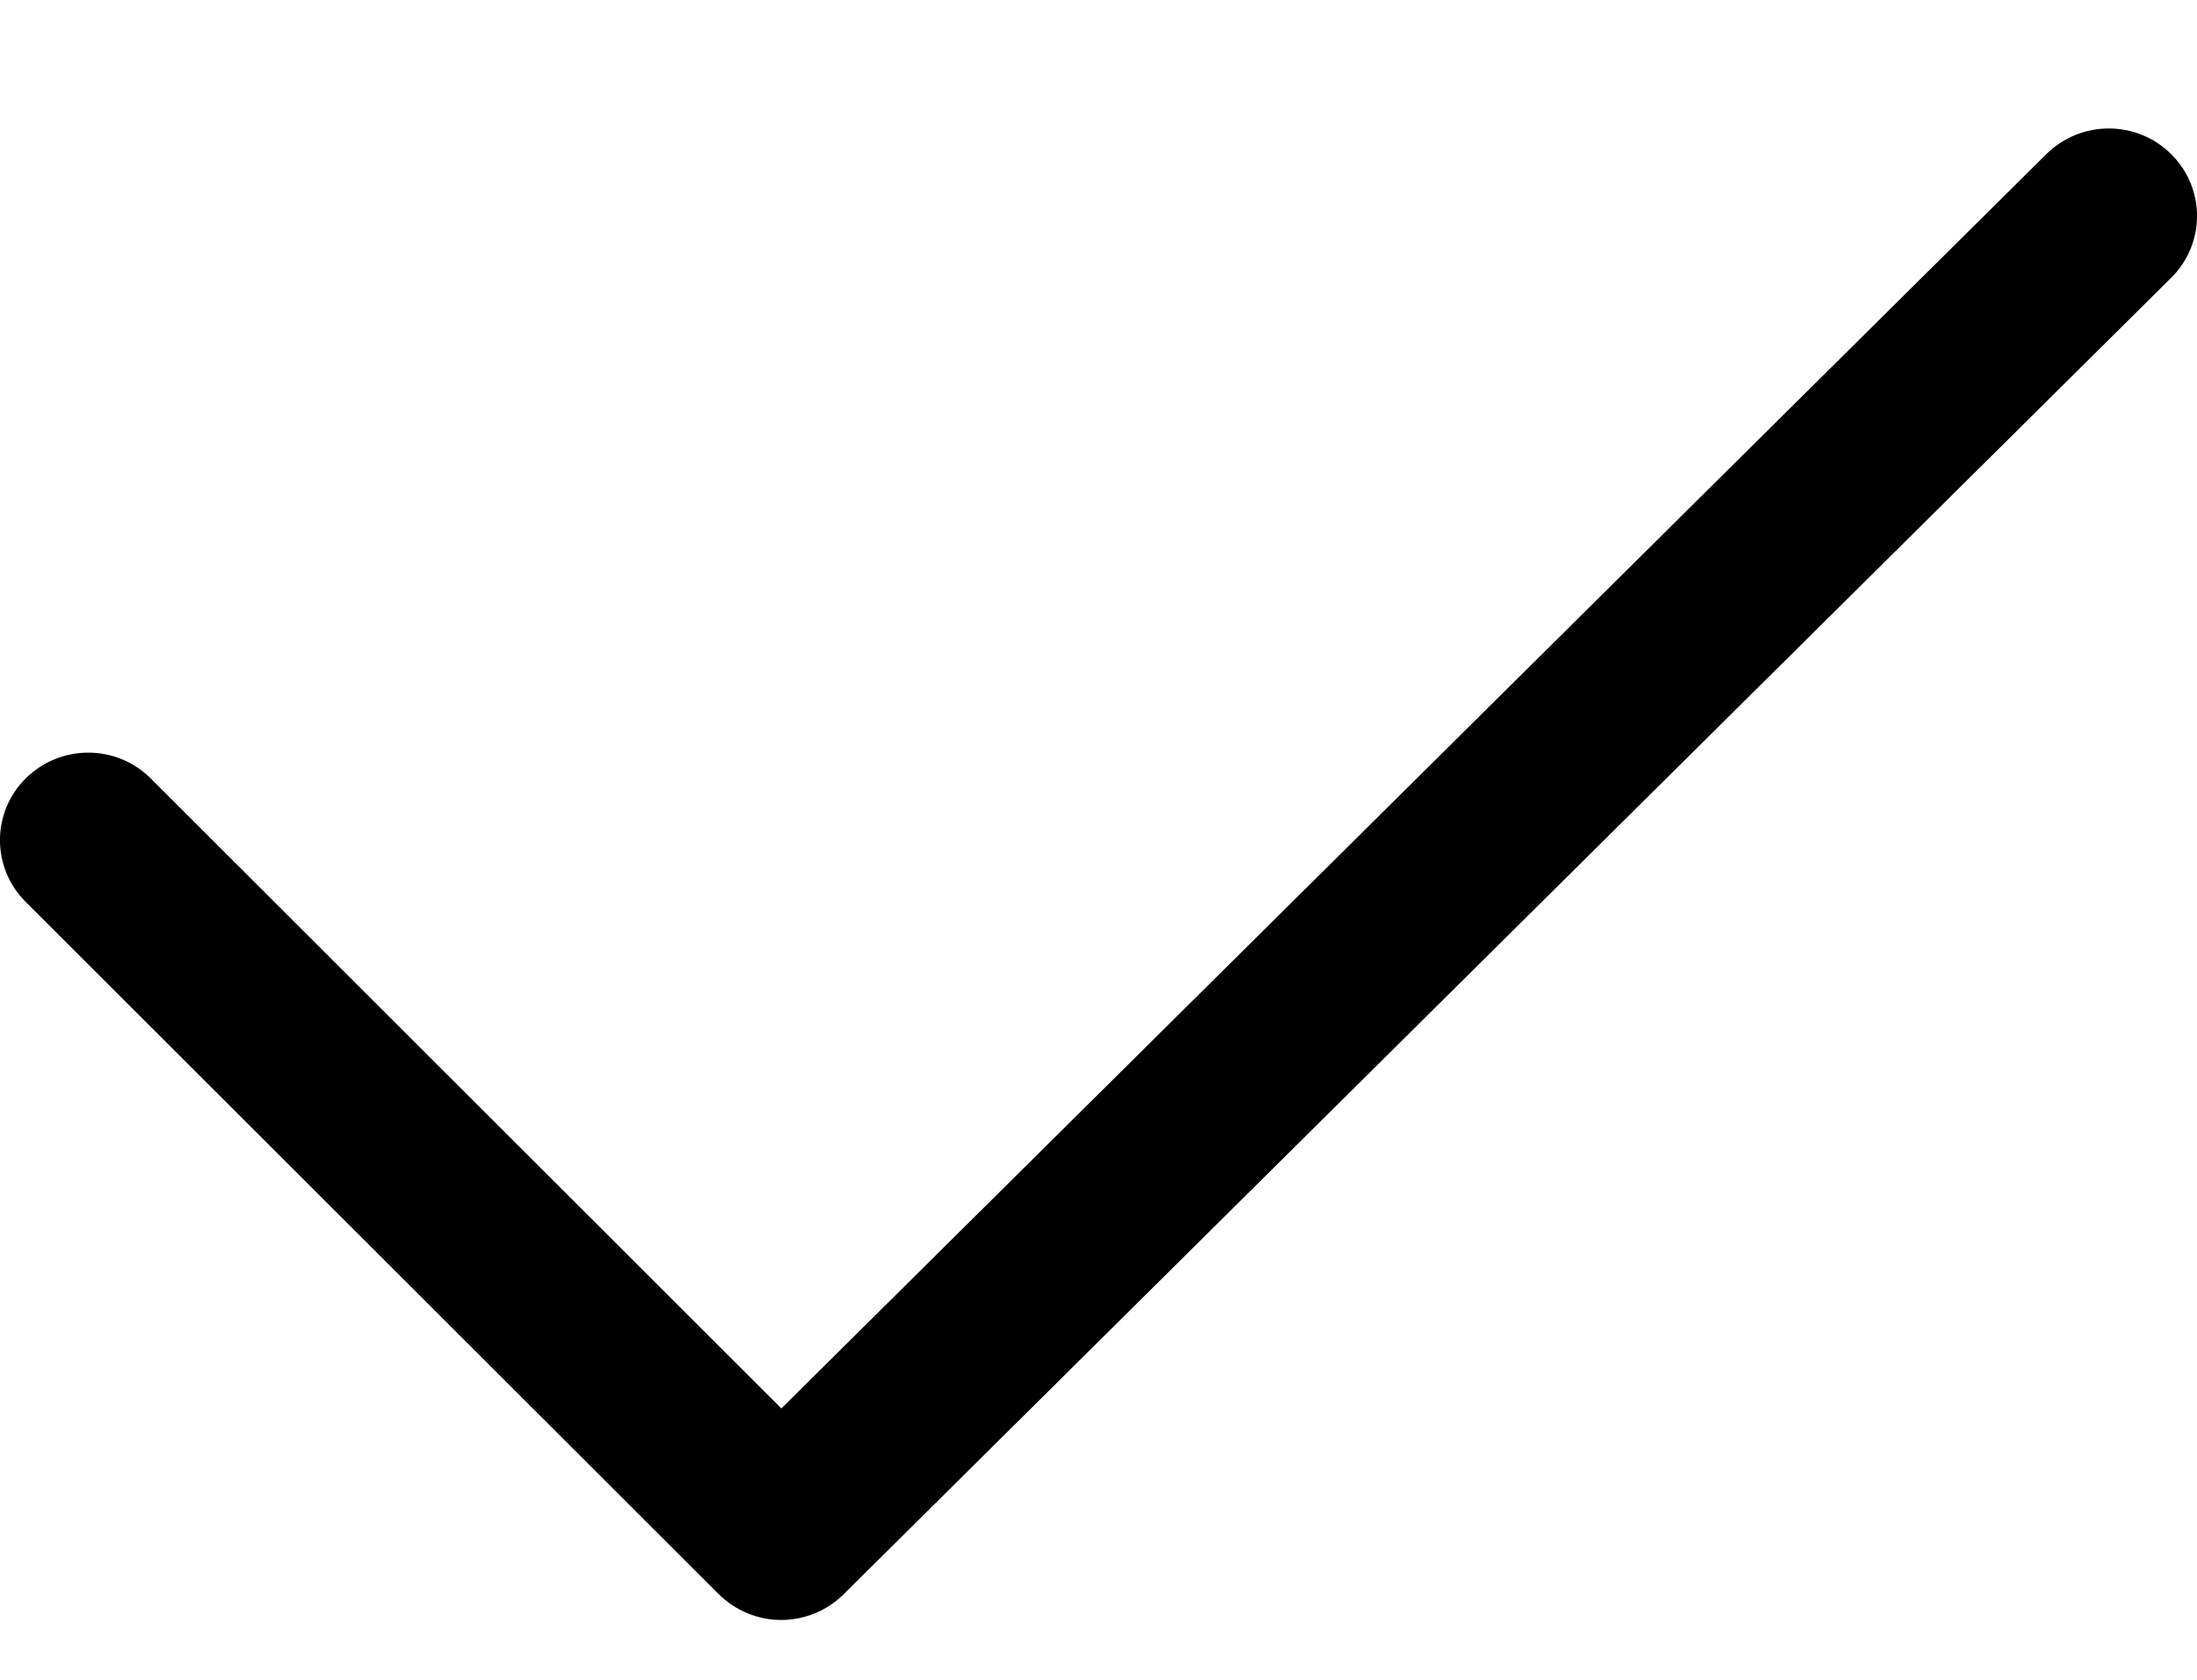 <?xml version="1.0" encoding="UTF-8"?> <svg xmlns="http://www.w3.org/2000/svg" width="17" height="13" viewBox="0 0 17 13" fill="none"> <path d="M6.045 12.537H6.044C5.863 12.537 5.689 12.464 5.561 12.337L0.199 6.98C-0.068 6.714 -0.066 6.285 0.201 6.022C0.471 5.757 0.902 5.76 1.167 6.025L6.046 10.9L15.834 1.193C16.102 0.928 16.534 0.928 16.8 1.193C17.067 1.457 17.067 1.886 16.8 2.15L6.528 12.338C6.4 12.465 6.226 12.537 6.045 12.537Z" fill="black"></path> </svg> 